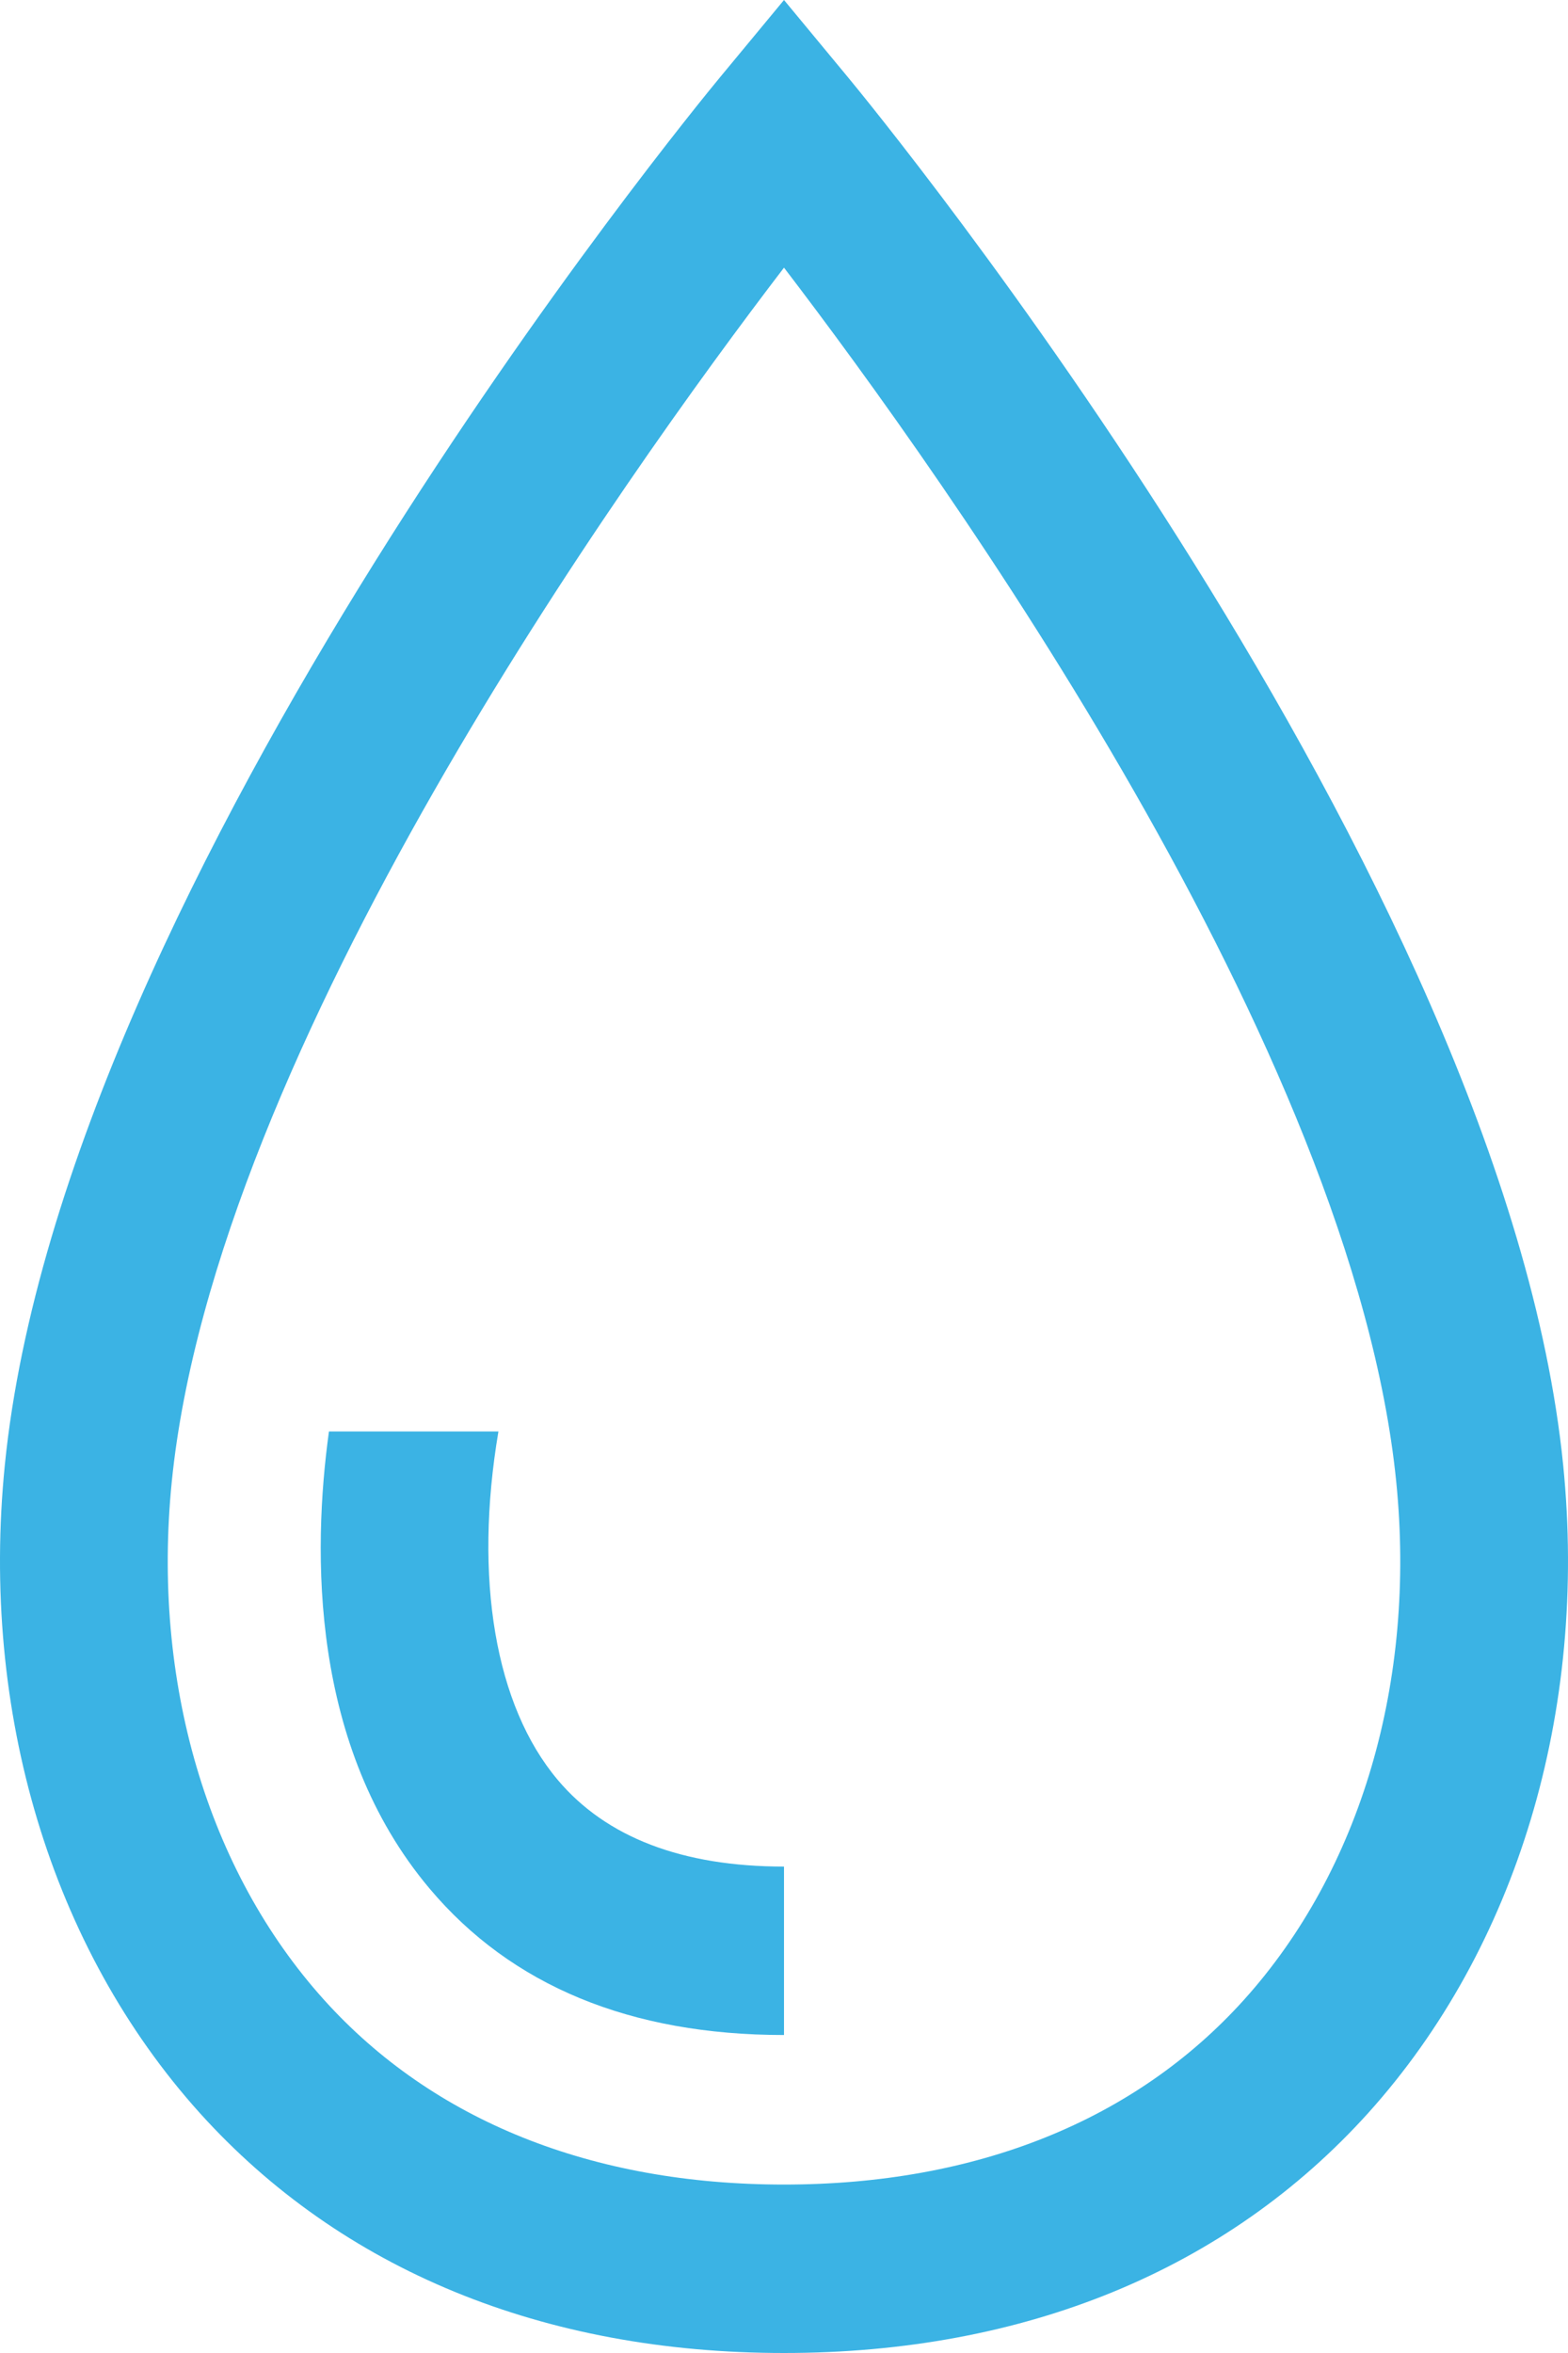 <?xml version="1.0" encoding="UTF-8"?> <svg xmlns="http://www.w3.org/2000/svg" width="24" height="36" viewBox="0 0 24 36"><path fill="#3BB3E4" fill-rule="evenodd" d="M78,31.135 L78,28.558 C76.442,28.558 75.277,28.111 74.536,27.231 C73.579,26.096 73.249,24.151 73.629,21.901 L71.035,21.901 C70.782,23.735 70.742,26.717 72.574,28.893 C73.826,30.381 75.65,31.135 78,31.135 M78,36 C81.683,36 84.777,34.729 86.943,32.327 C89.217,29.802 90.305,26.19 89.926,22.413 L89.926,22.414 C89.024,13.411 79.397,1.688 78.988,1.193 L78,0 L77.012,1.193 C76.603,1.688 66.976,13.411 66.074,22.413 C65.695,26.19 66.783,29.802 69.057,32.327 C71.223,34.729 74.317,36 78,36 M68.629,22.671 C69.292,16.055 75.539,7.312 78,4.095 C80.461,7.312 86.708,16.055 87.371,22.671 C87.678,25.726 86.827,28.615 85.039,30.598 C83.373,32.446 80.939,33.423 78,33.423 C75.061,33.423 72.627,32.446 70.961,30.598 C69.173,28.615 68.322,25.726 68.629,22.671" transform="translate(-66)"></path></svg> 